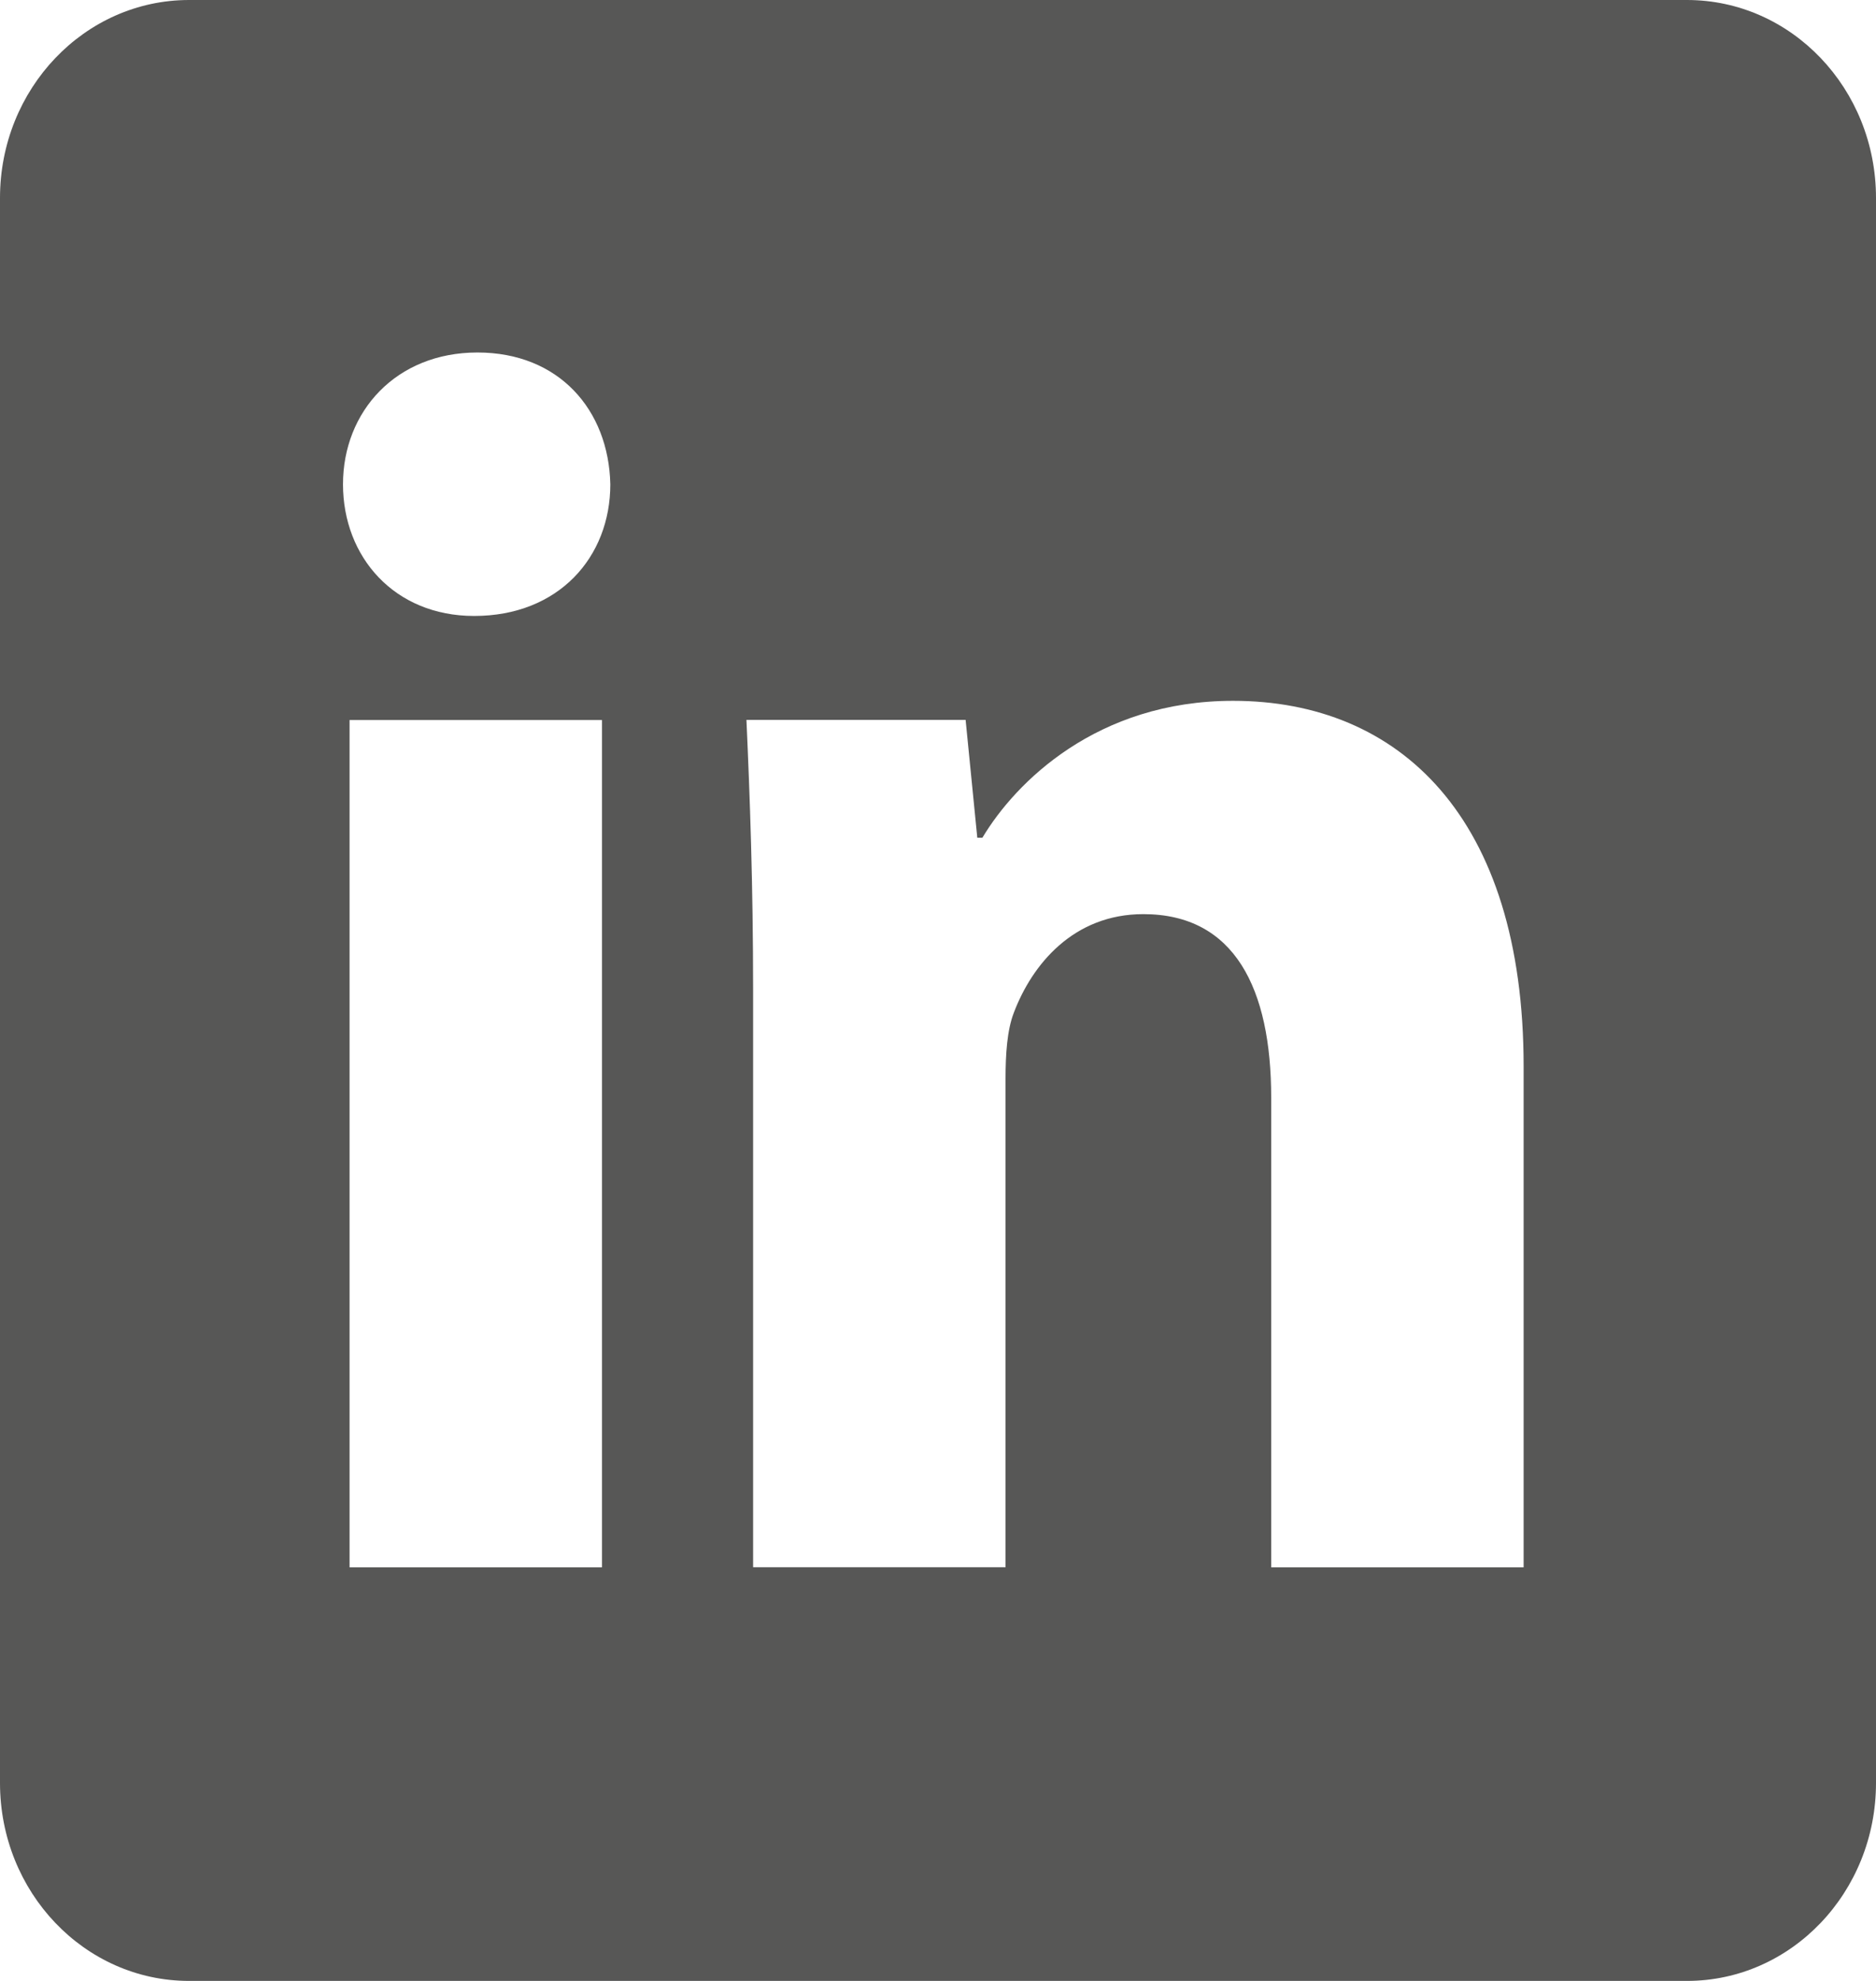 <svg width="18" height="19" viewBox="0 0 18 19" fill="none" xmlns="http://www.w3.org/2000/svg">
<path d="M16.186 0H1.814C0.812 0 0 0.851 0 1.899V17.101C0 18.15 0.812 19 1.814 19H16.186C17.189 19 18 18.149 18 17.101V1.899C18 0.85 17.188 0 16.186 0ZM5.776 15.033H3.354V6.906H5.776V15.033ZM4.549 5.908C3.785 5.908 3.291 5.343 3.291 4.645C3.291 3.947 3.8 3.381 4.581 3.381C5.362 3.381 5.84 3.93 5.856 4.645C5.856 5.343 5.361 5.908 4.549 5.908ZM14.618 15.033H12.197V10.529C12.197 9.482 11.846 8.768 10.97 8.768C10.301 8.768 9.903 9.249 9.727 9.715C9.663 9.881 9.648 10.113 9.648 10.346V15.032H7.226V9.497C7.226 8.484 7.195 7.636 7.162 6.905H9.265L9.377 8.035H9.426C9.744 7.503 10.525 6.722 11.831 6.722C13.425 6.722 14.619 7.836 14.619 10.229V15.032L14.618 15.033Z" fill="#575756"/>
</svg>
